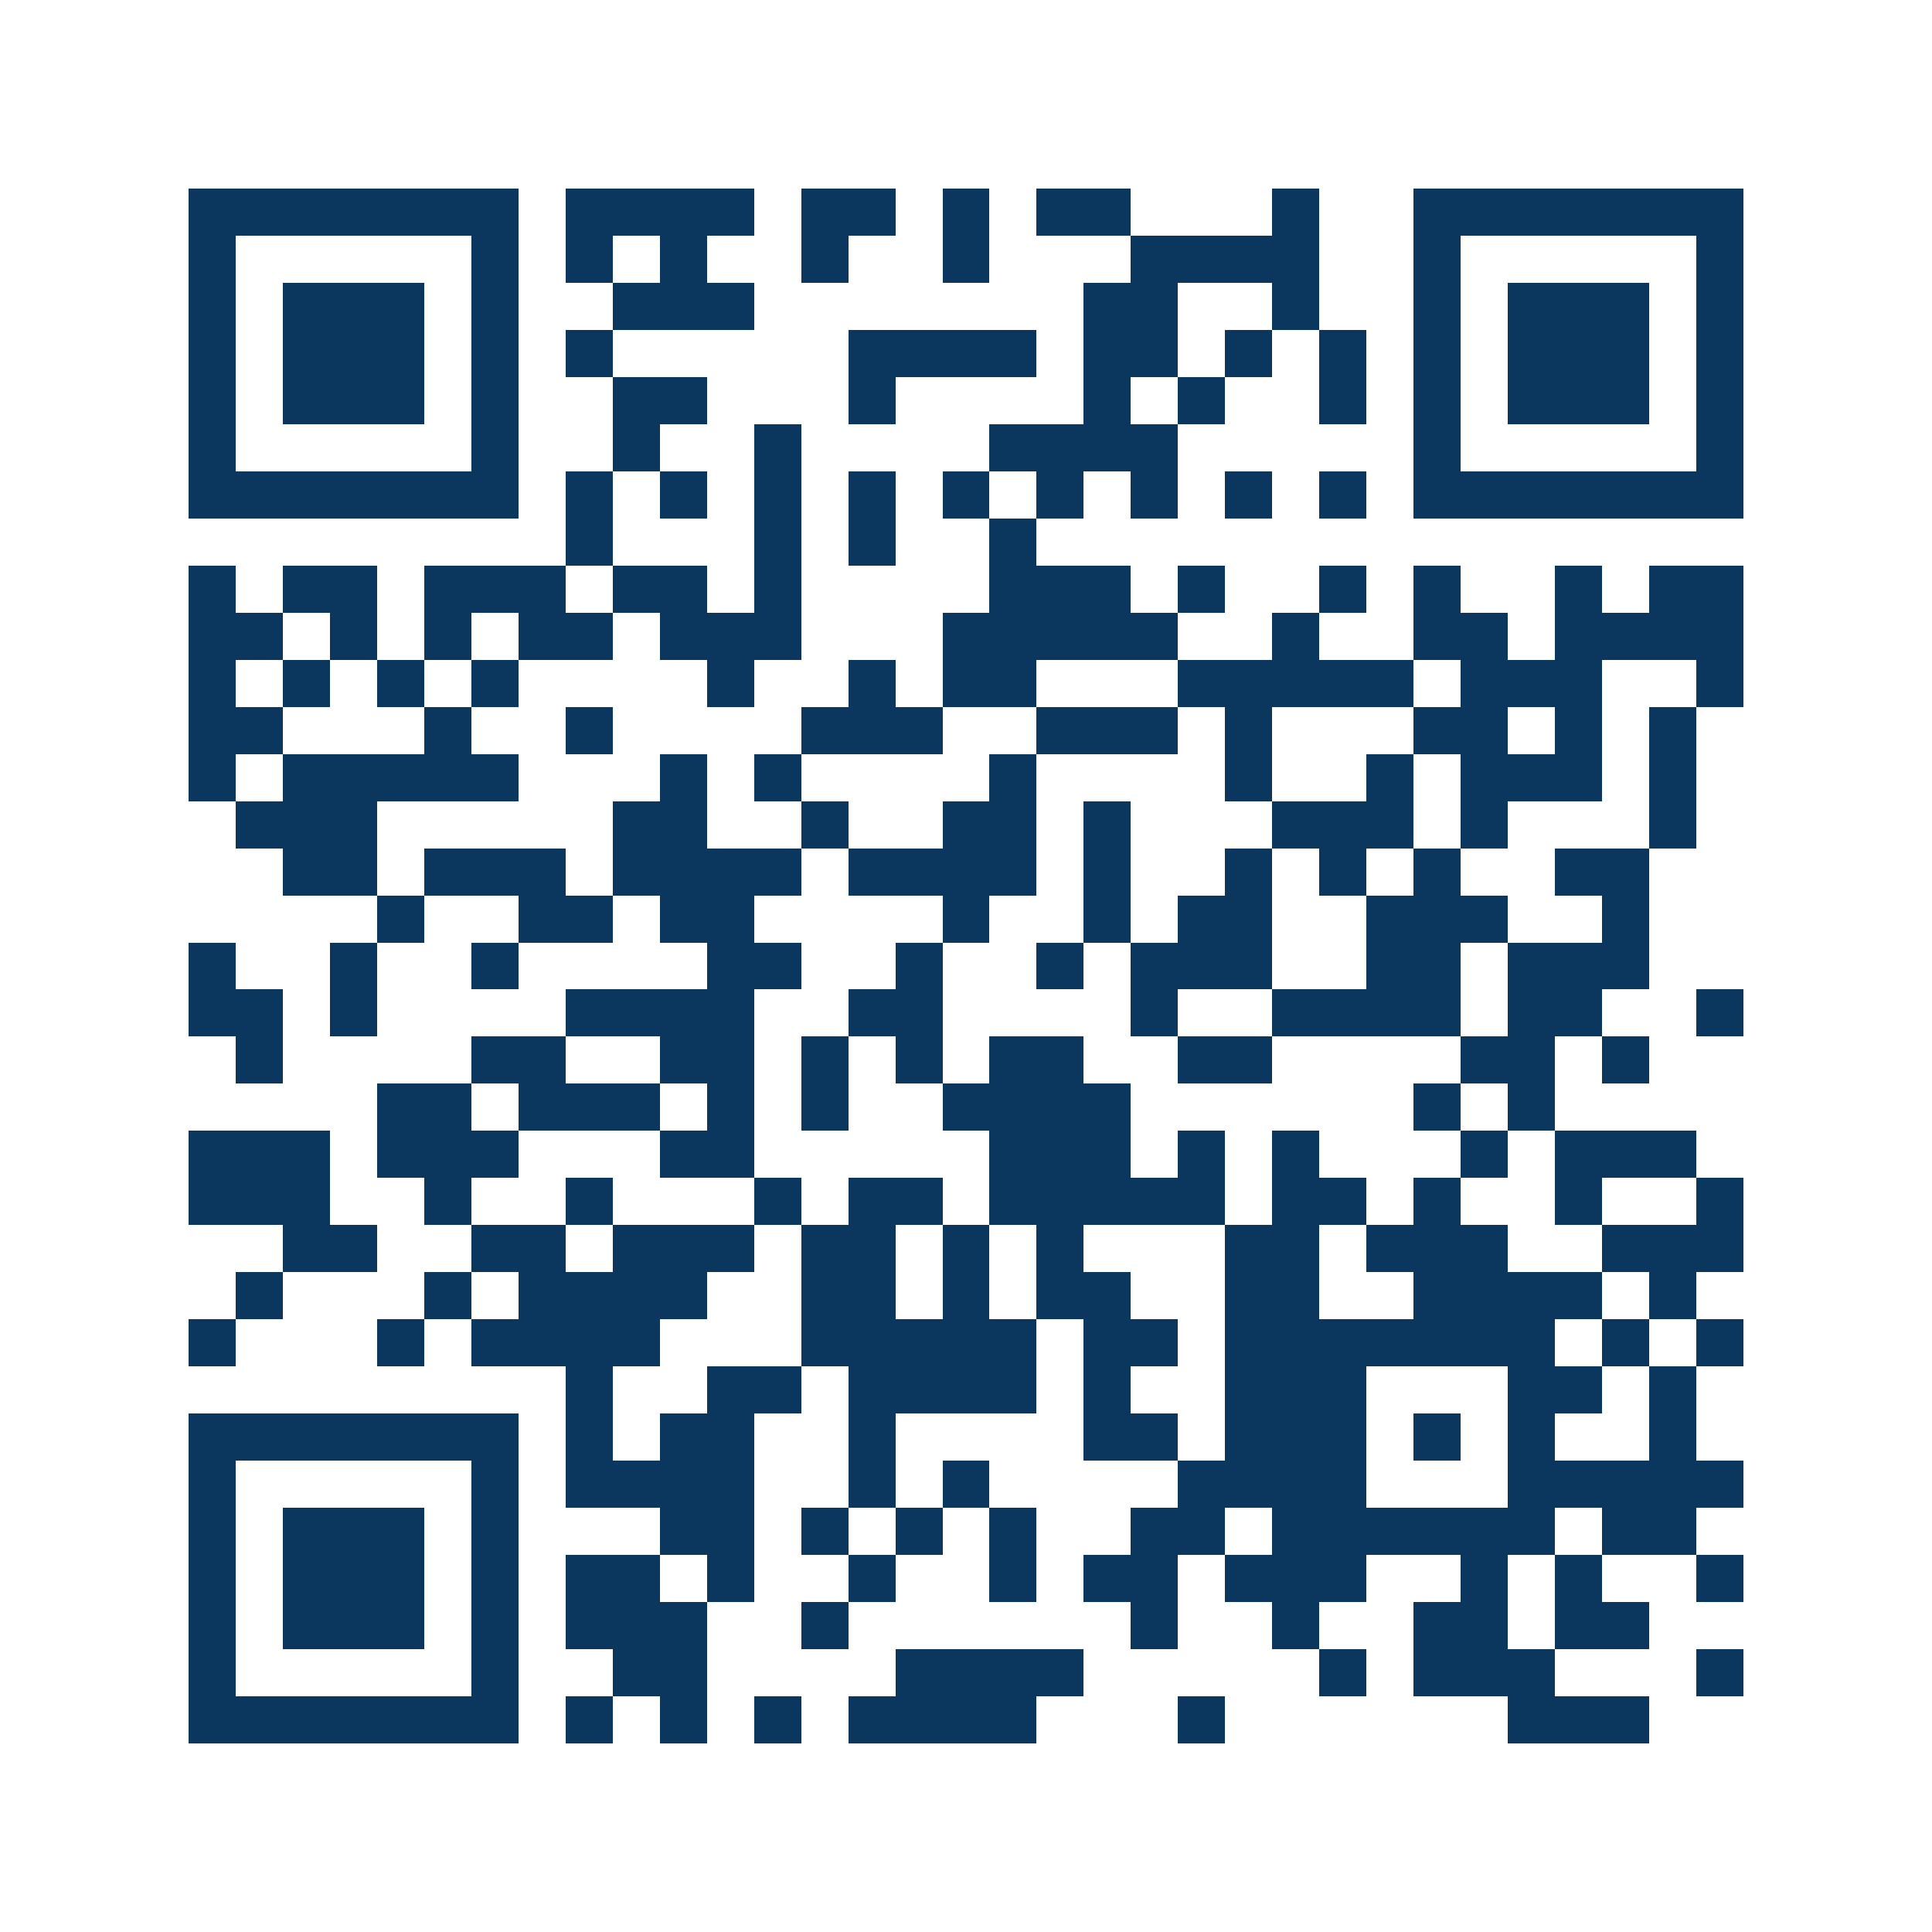<svg xmlns="http://www.w3.org/2000/svg" width="150" height="150" viewBox="0 0 41 41" shape-rendering="crispEdges"><path fill="#ffffff" d="M0 0h41v41H0z"/><path stroke="#0b375e" d="M4 4.5h7m1 0h4m1 0h2m1 0h1m1 0h2m3 0h1m2 0h7M4 5.5h1m5 0h1m1 0h1m1 0h1m2 0h1m2 0h1m3 0h4m2 0h1m5 0h1M4 6.5h1m1 0h3m1 0h1m2 0h3m7 0h2m2 0h1m2 0h1m1 0h3m1 0h1M4 7.5h1m1 0h3m1 0h1m1 0h1m5 0h4m1 0h2m1 0h1m1 0h1m1 0h1m1 0h3m1 0h1M4 8.5h1m1 0h3m1 0h1m2 0h2m3 0h1m4 0h1m1 0h1m2 0h1m1 0h1m1 0h3m1 0h1M4 9.5h1m5 0h1m2 0h1m2 0h1m4 0h4m5 0h1m5 0h1M4 10.5h7m1 0h1m1 0h1m1 0h1m1 0h1m1 0h1m1 0h1m1 0h1m1 0h1m1 0h1m1 0h7M12 11.5h1m3 0h1m1 0h1m2 0h1M4 12.5h1m1 0h2m1 0h3m1 0h2m1 0h1m4 0h3m1 0h1m2 0h1m1 0h1m2 0h1m1 0h2M4 13.5h2m1 0h1m1 0h1m1 0h2m1 0h3m3 0h5m2 0h1m2 0h2m1 0h4M4 14.5h1m1 0h1m1 0h1m1 0h1m4 0h1m2 0h1m1 0h2m3 0h5m1 0h3m2 0h1M4 15.5h2m3 0h1m2 0h1m4 0h3m2 0h3m1 0h1m3 0h2m1 0h1m1 0h1M4 16.5h1m1 0h5m3 0h1m1 0h1m4 0h1m4 0h1m2 0h1m1 0h3m1 0h1M5 17.5h3m5 0h2m2 0h1m2 0h2m1 0h1m3 0h3m1 0h1m3 0h1M6 18.5h2m1 0h3m1 0h4m1 0h4m1 0h1m2 0h1m1 0h1m1 0h1m2 0h2M8 19.5h1m2 0h2m1 0h2m4 0h1m2 0h1m1 0h2m2 0h3m2 0h1M4 20.5h1m2 0h1m2 0h1m4 0h2m2 0h1m2 0h1m1 0h3m2 0h2m1 0h3M4 21.5h2m1 0h1m4 0h4m2 0h2m4 0h1m2 0h4m1 0h2m2 0h1M5 22.5h1m4 0h2m2 0h2m1 0h1m1 0h1m1 0h2m2 0h2m4 0h2m1 0h1M8 23.5h2m1 0h3m1 0h1m1 0h1m2 0h4m6 0h1m1 0h1M4 24.5h3m1 0h3m3 0h2m5 0h3m1 0h1m1 0h1m3 0h1m1 0h3M4 25.5h3m2 0h1m2 0h1m3 0h1m1 0h2m1 0h5m1 0h2m1 0h1m2 0h1m2 0h1M6 26.5h2m2 0h2m1 0h3m1 0h2m1 0h1m1 0h1m3 0h2m1 0h3m2 0h3M5 27.5h1m3 0h1m1 0h4m2 0h2m1 0h1m1 0h2m2 0h2m2 0h4m1 0h1M4 28.5h1m3 0h1m1 0h4m3 0h5m1 0h2m1 0h7m1 0h1m1 0h1M12 29.5h1m2 0h2m1 0h4m1 0h1m2 0h3m3 0h2m1 0h1M4 30.5h7m1 0h1m1 0h2m2 0h1m4 0h2m1 0h3m1 0h1m1 0h1m2 0h1M4 31.5h1m5 0h1m1 0h4m2 0h1m1 0h1m4 0h4m3 0h5M4 32.5h1m1 0h3m1 0h1m3 0h2m1 0h1m1 0h1m1 0h1m2 0h2m1 0h6m1 0h2M4 33.5h1m1 0h3m1 0h1m1 0h2m1 0h1m2 0h1m2 0h1m1 0h2m1 0h3m2 0h1m1 0h1m2 0h1M4 34.5h1m1 0h3m1 0h1m1 0h3m2 0h1m6 0h1m2 0h1m2 0h2m1 0h2M4 35.5h1m5 0h1m2 0h2m4 0h4m5 0h1m1 0h3m3 0h1M4 36.5h7m1 0h1m1 0h1m1 0h1m1 0h4m3 0h1m6 0h3"/></svg>
